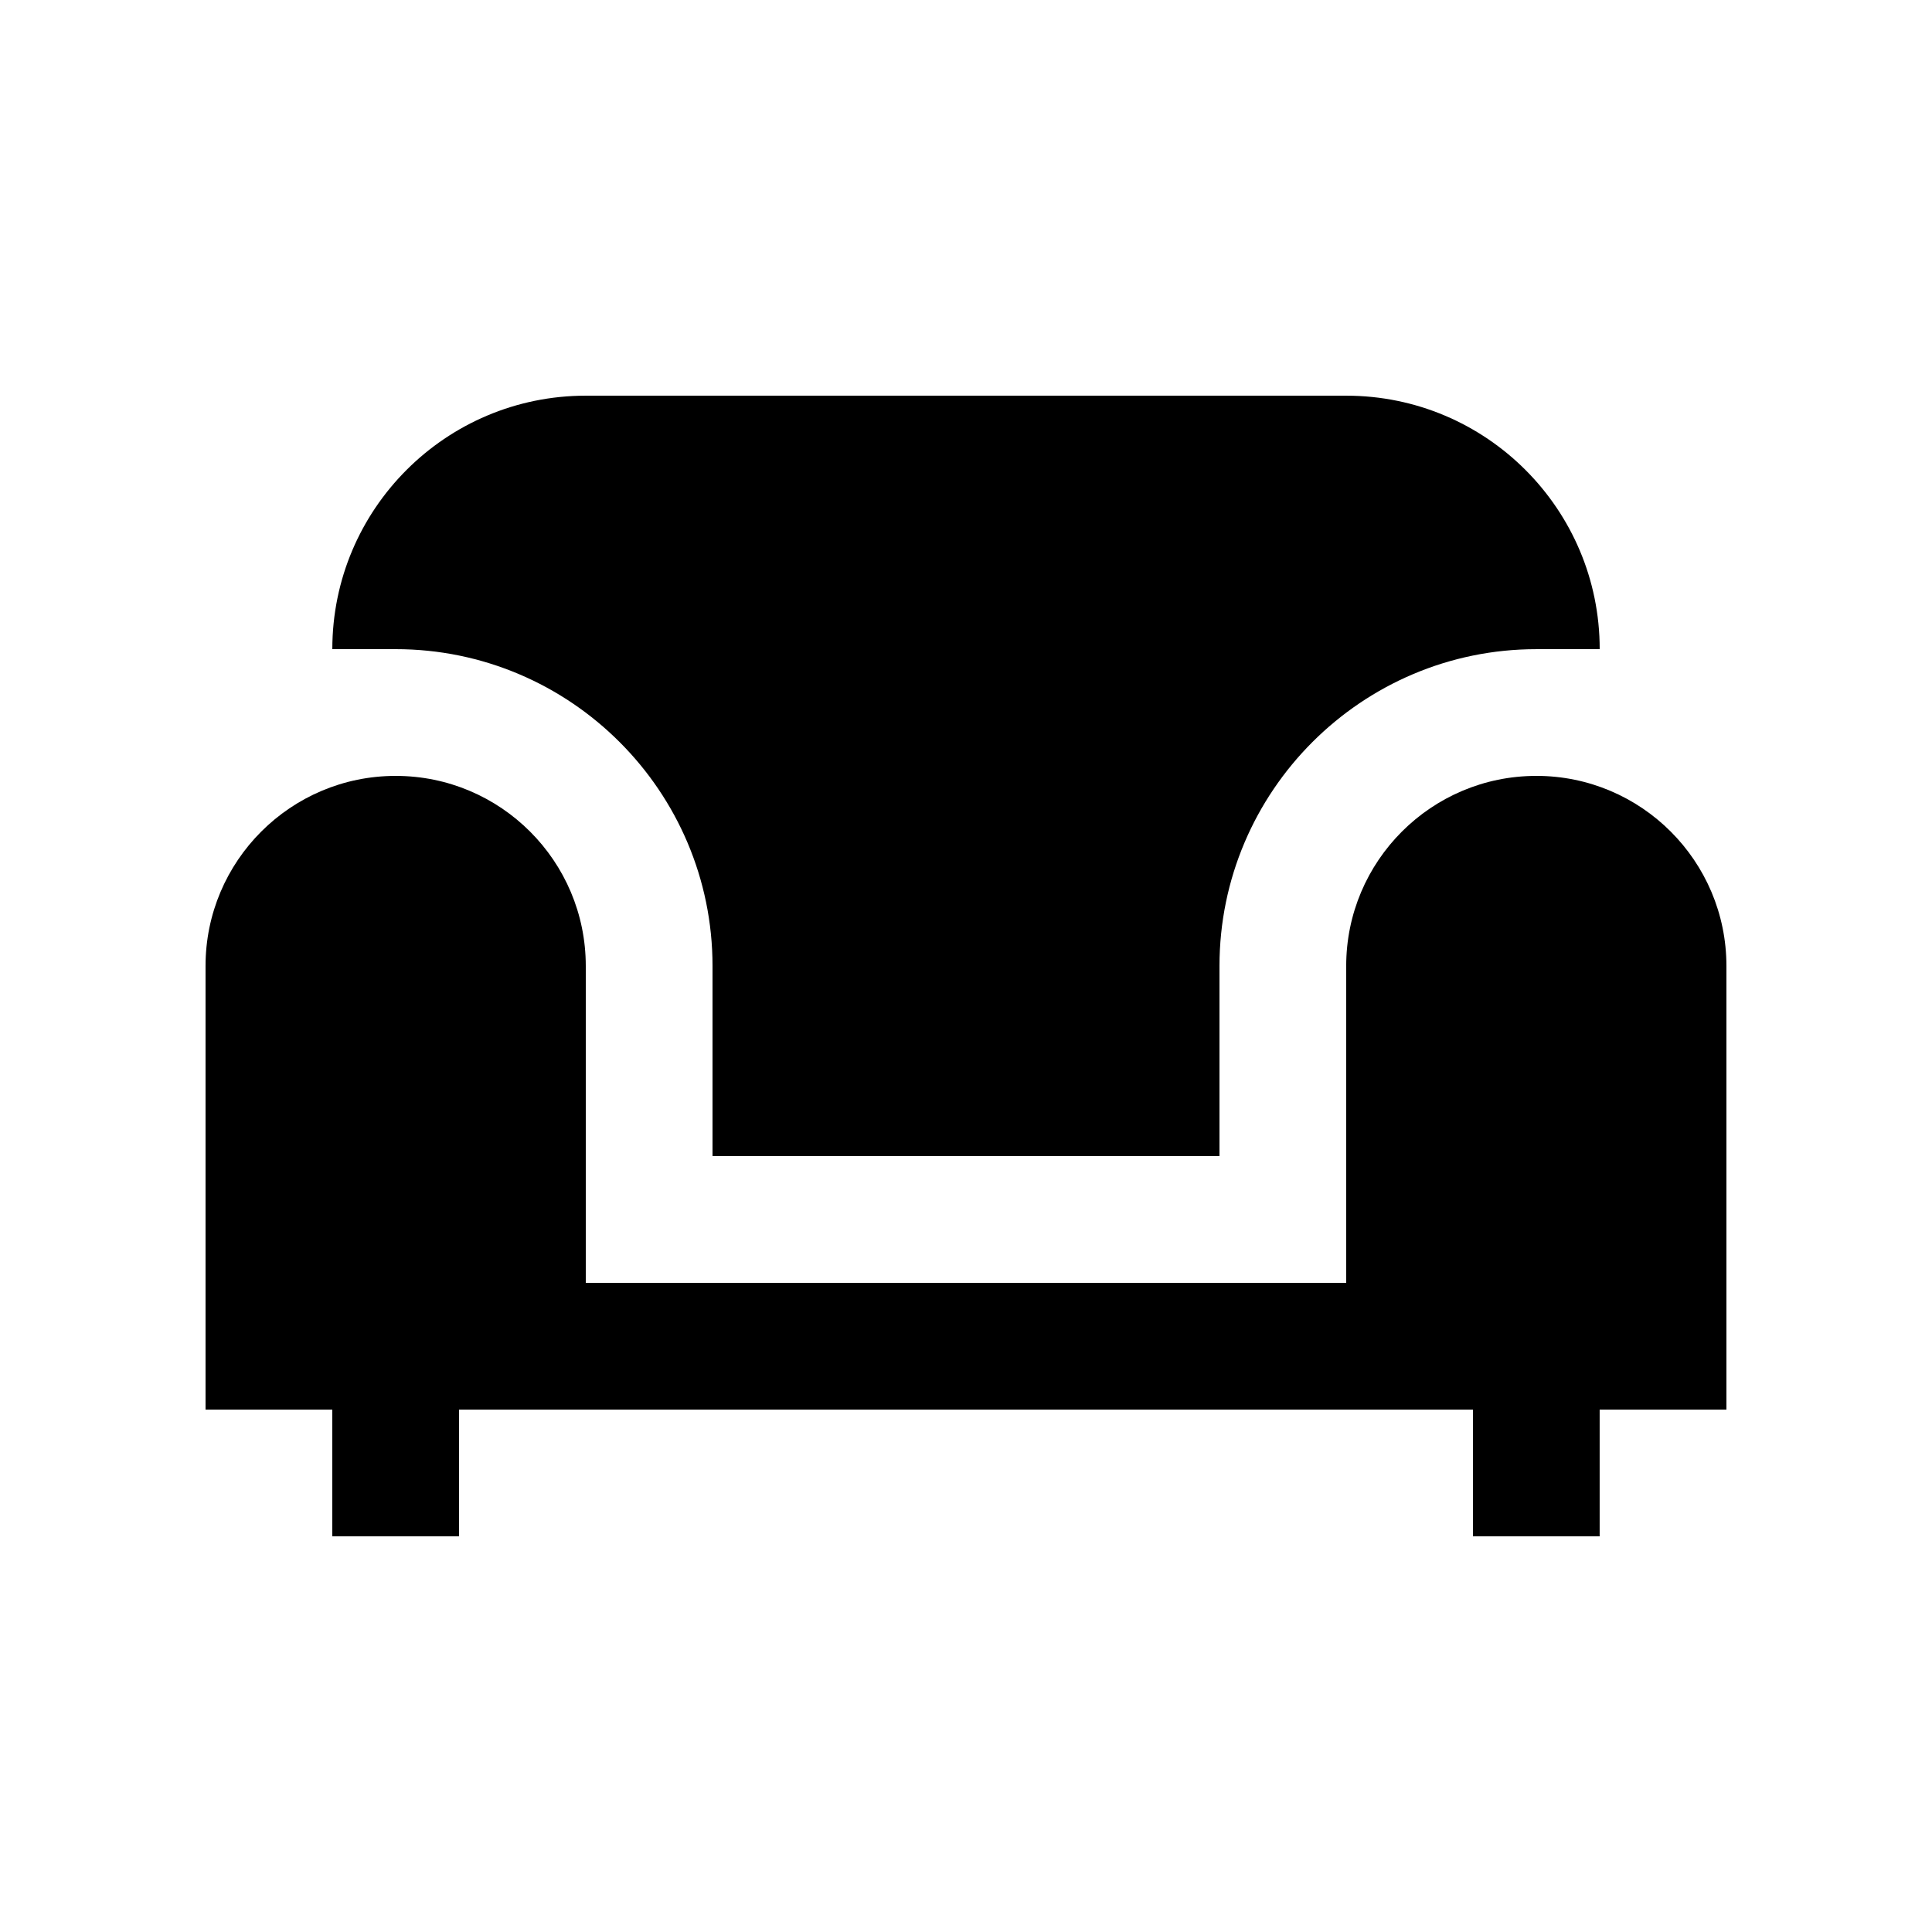 <?xml version="1.0" encoding="UTF-8"?>
<!-- Uploaded to: SVG Repo, www.svgrepo.com, Generator: SVG Repo Mixer Tools -->
<svg fill="#000000" width="800px" height="800px" version="1.1" viewBox="144 144 512 512" xmlns="http://www.w3.org/2000/svg">
 <g>
  <path d="m500.76 248.86h-201.52c-37.094 0-67.172 30.078-67.172 67.172h16.789c46.297 0 83.969 37.668 83.969 83.969v50.383h134.35v-50.379c0-46.297 37.676-83.969 83.969-83.969h16.793c0-37.098-30.078-67.176-67.172-67.176z"/>
  <path d="m551.14 349.62c-27.816 0-50.383 22.566-50.383 50.383v83.969h-201.52v-83.969c0-27.816-22.566-50.383-50.383-50.383-27.816 0-50.383 22.566-50.383 50.383v117.55h33.59v33.586h33.582v-33.59h268.7v33.59h33.582v-33.59h33.594v-117.55c0-27.816-22.566-50.383-50.383-50.383z"/>
 </g>
</svg>